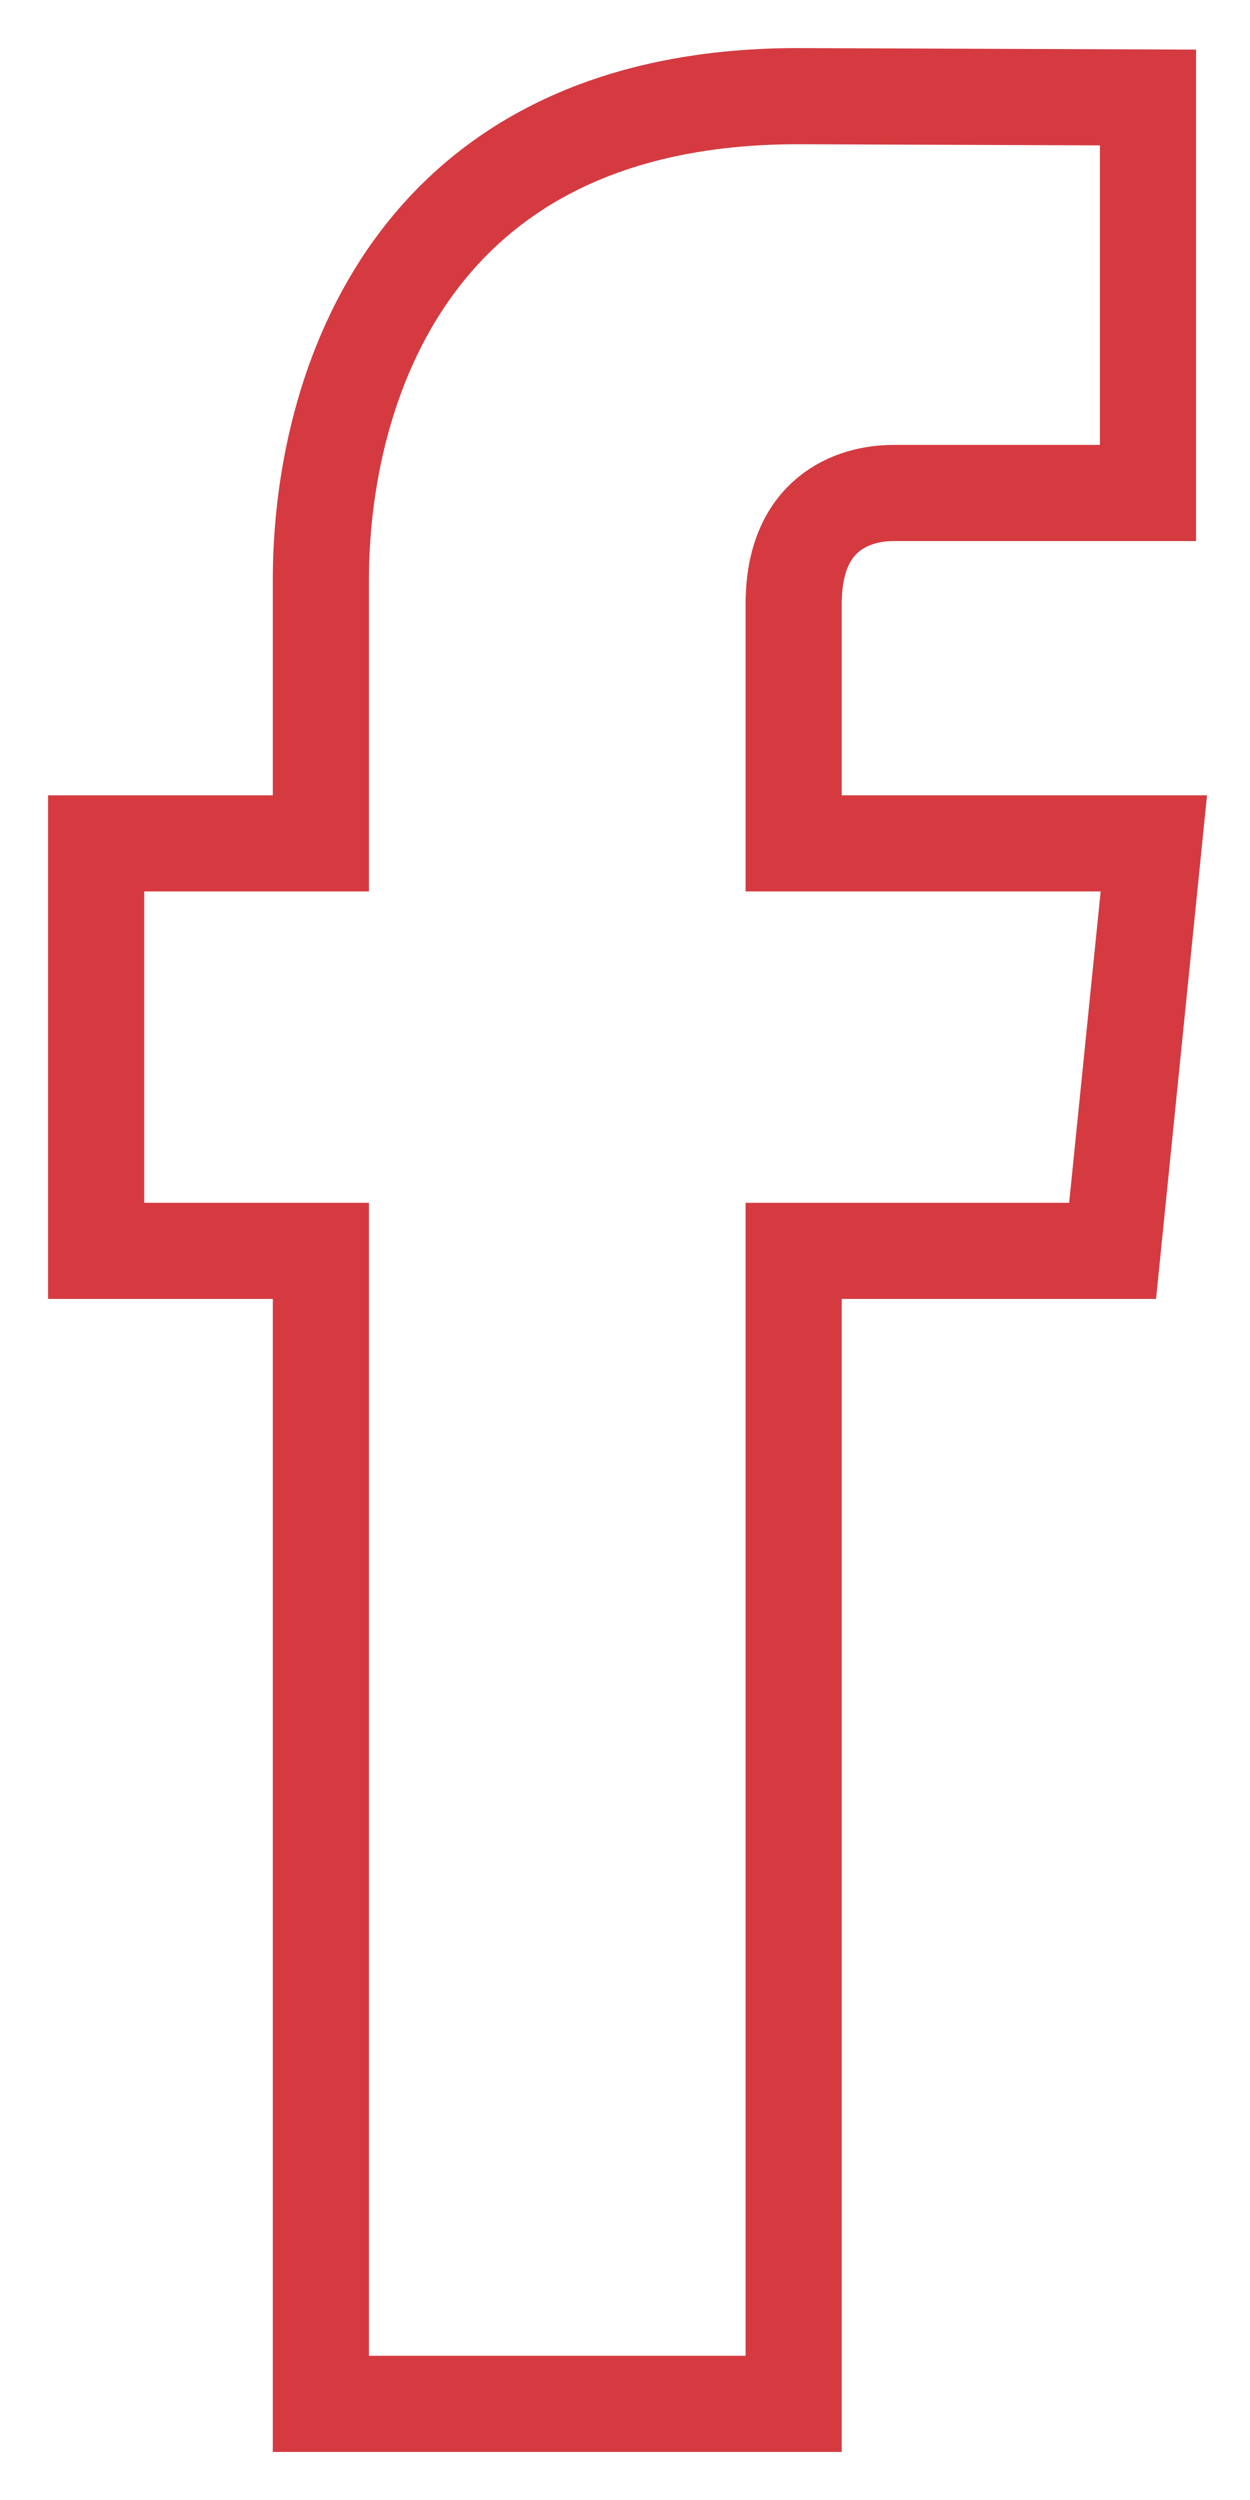 <svg width="13" height="26" viewBox="0 0 13 26" fill="none" xmlns="http://www.w3.org/2000/svg">
<path fill-rule="evenodd" clip-rule="evenodd" d="M12 8.771H8.254V6.281C8.254 5.345 8.865 5.127 9.296 5.127C9.726 5.127 11.939 5.127 11.939 5.127V1.014L8.299 1C4.257 1 3.337 4.067 3.337 6.03V8.771H1V13.009H3.337C3.337 18.448 3.337 25 3.337 25H8.254C8.254 25 8.254 18.383 8.254 13.009H11.571L12 8.771Z" stroke="#D53A41"/>
</svg>
